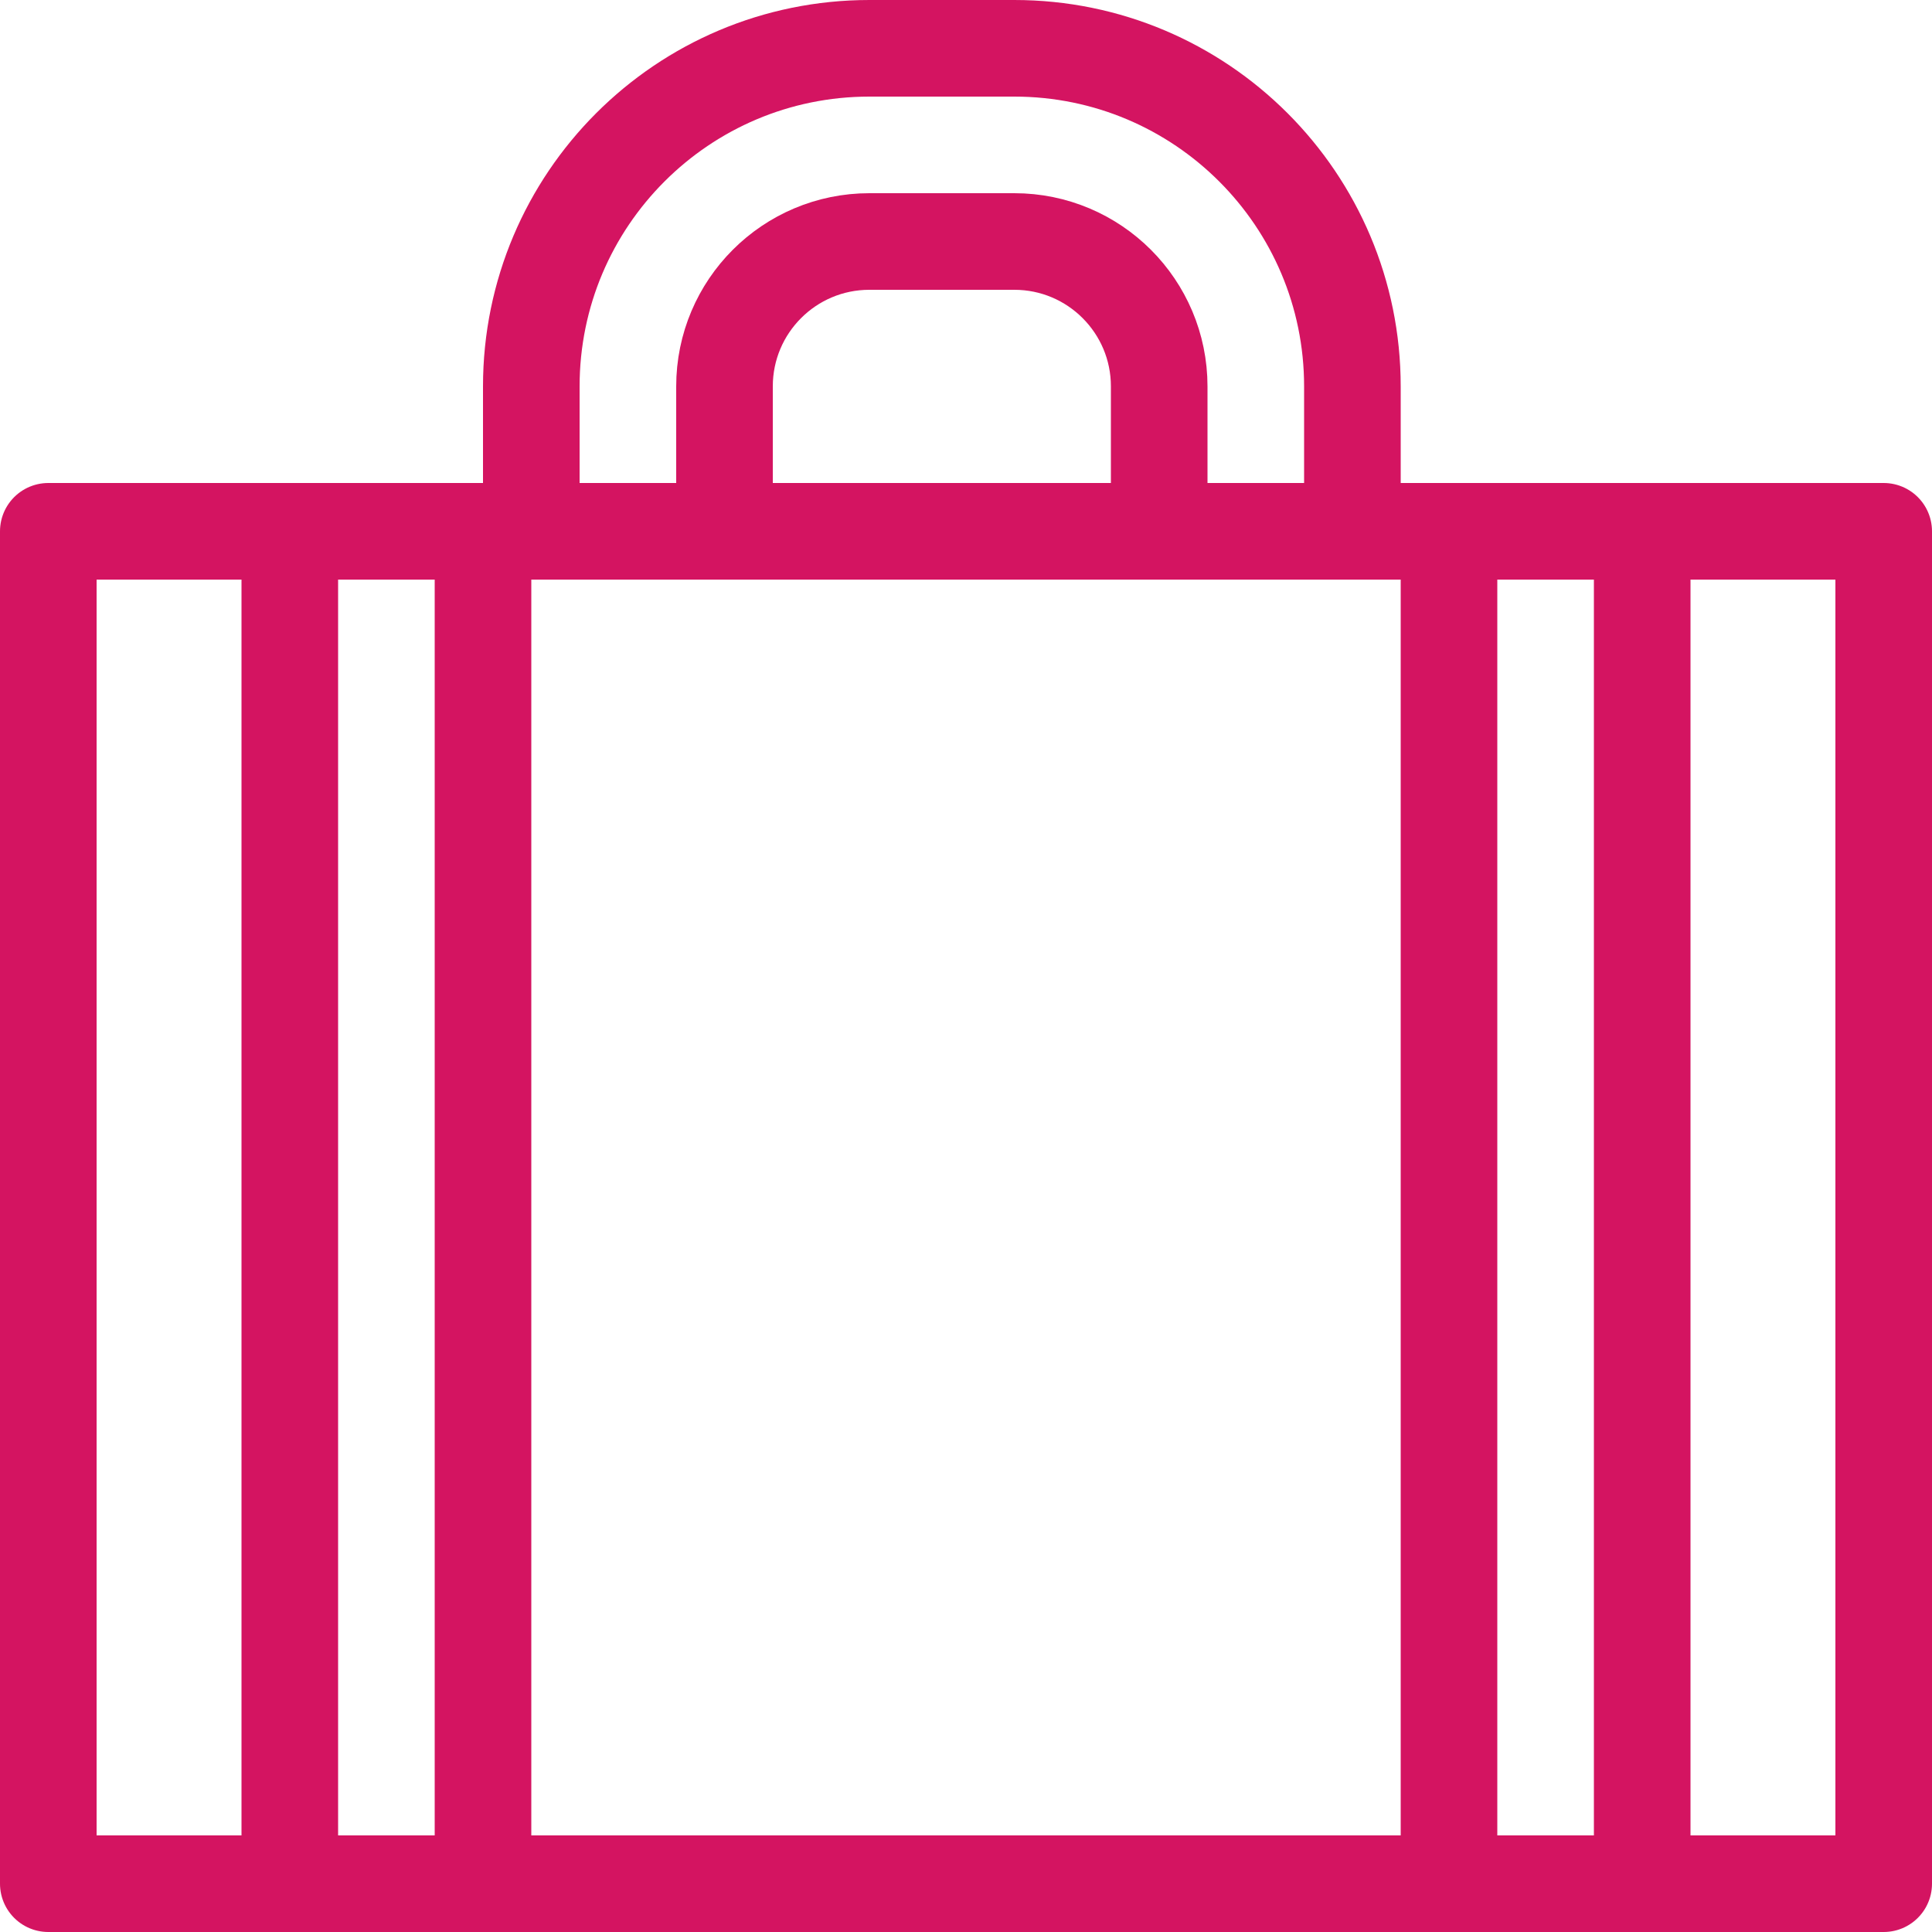 <svg width="40" height="40" viewBox="0 0 40 40" fill="none" xmlns="http://www.w3.org/2000/svg">
<rect x="1" y="11" width="38" height="28" stroke="#D41461" stroke-width="2" stroke-linecap="round" stroke-linejoin="round"/>
<path d="M6 11V39M10 11V39" stroke="#D41461" stroke-width="2" stroke-linecap="round" stroke-linejoin="round"/>
<path d="M30 11V39M34 11V39" stroke="#D41461" stroke-width="2" stroke-linecap="round" stroke-linejoin="round"/>
<path d="M28 11V8C28 4.134 24.866 1 21 1H18C14.134 1 11 4.134 11 8V11" stroke="#D41461" stroke-width="2" stroke-linecap="round" stroke-linejoin="round"/>
<path d="M24 10V8C24 6.343 22.657 5 21 5H18C16.343 5 15 6.343 15 8V10" stroke="#D41461" stroke-width="2" stroke-linecap="round" stroke-linejoin="round"/>
</svg>
